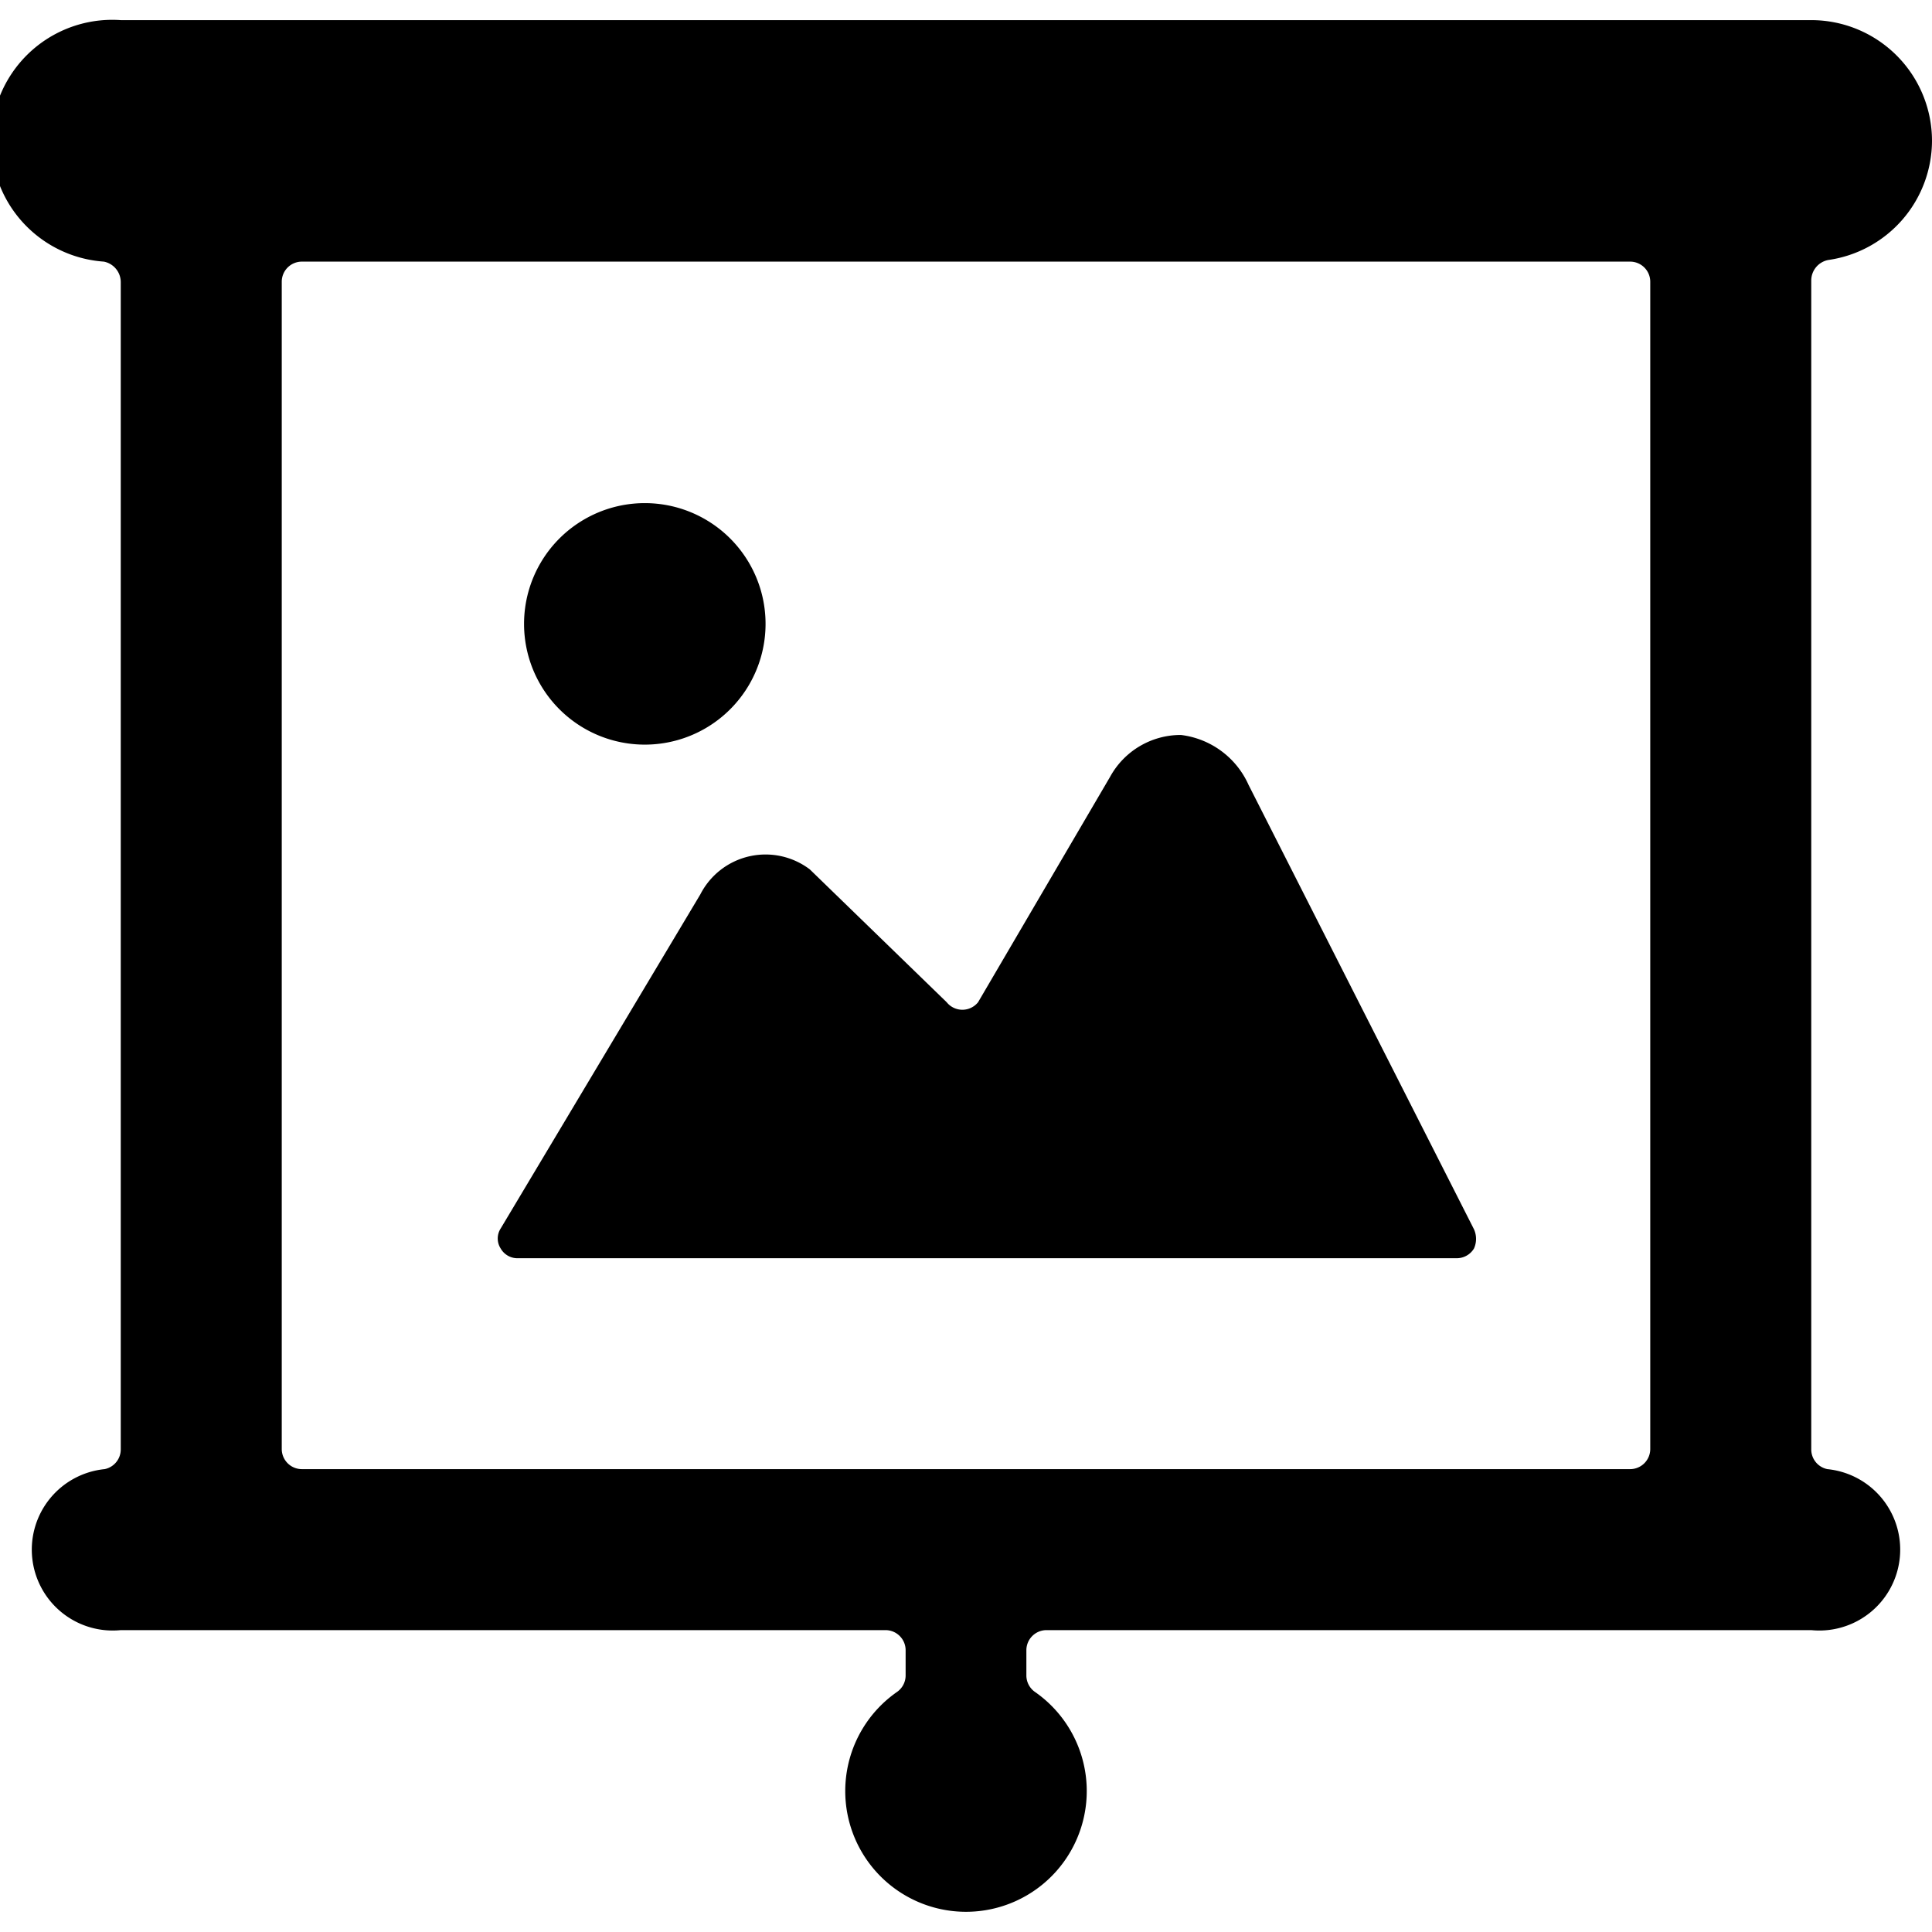 <svg xmlns="http://www.w3.org/2000/svg" viewBox="0 0 24 24"><g><path d="M24 1.75a1.5 1.5 0 0 0 -1.5 -1.5h-21a1.5 1.5 0 0 0 -0.21 3 0.26 0.26 0 0 1 0.21 0.25V18a0.25 0.25 0 0 1 -0.2 0.25 1 1 0 0 0 0.2 2H11a0.25 0.25 0 0 1 0.25 0.25v0.31a0.25 0.25 0 0 1 -0.11 0.21 1.5 1.5 0 1 0 1.72 0 0.25 0.25 0 0 1 -0.11 -0.21v-0.31a0.25 0.25 0 0 1 0.25 -0.25h9.5a1 1 0 0 0 0.2 -2 0.25 0.25 0 0 1 -0.2 -0.25V3.48a0.26 0.26 0 0 1 0.21 -0.25A1.5 1.5 0 0 0 24 1.75ZM20.5 18a0.25 0.25 0 0 1 -0.25 0.25H3.75A0.25 0.25 0 0 1 3.5 18V3.5a0.25 0.25 0 0 1 0.25 -0.25h16.5a0.25 0.25 0 0 1 0.25 0.25Z" fill="#000000" stroke-width="1"></path><path d="M15.51 9.75a1.06 1.06 0 0 0 -0.84 -0.62 1 1 0 0 0 -0.88 0.52l-1.64 2.8a0.25 0.25 0 0 1 -0.39 0l-1.7 -1.65a0.91 0.91 0 0 0 -1.36 0.31l-2.48 4.15a0.23 0.23 0 0 0 0 0.25 0.24 0.24 0 0 0 0.22 0.12h11.65a0.25 0.25 0 0 0 0.22 -0.12 0.29 0.29 0 0 0 0 -0.24Z" fill="#000000" stroke-width="1"></path><path d="M6.51 7.75a1.5 1.5 0 1 0 3 0 1.5 1.5 0 1 0 -3 0" fill="#000000" stroke-width="1"></path></g></svg>